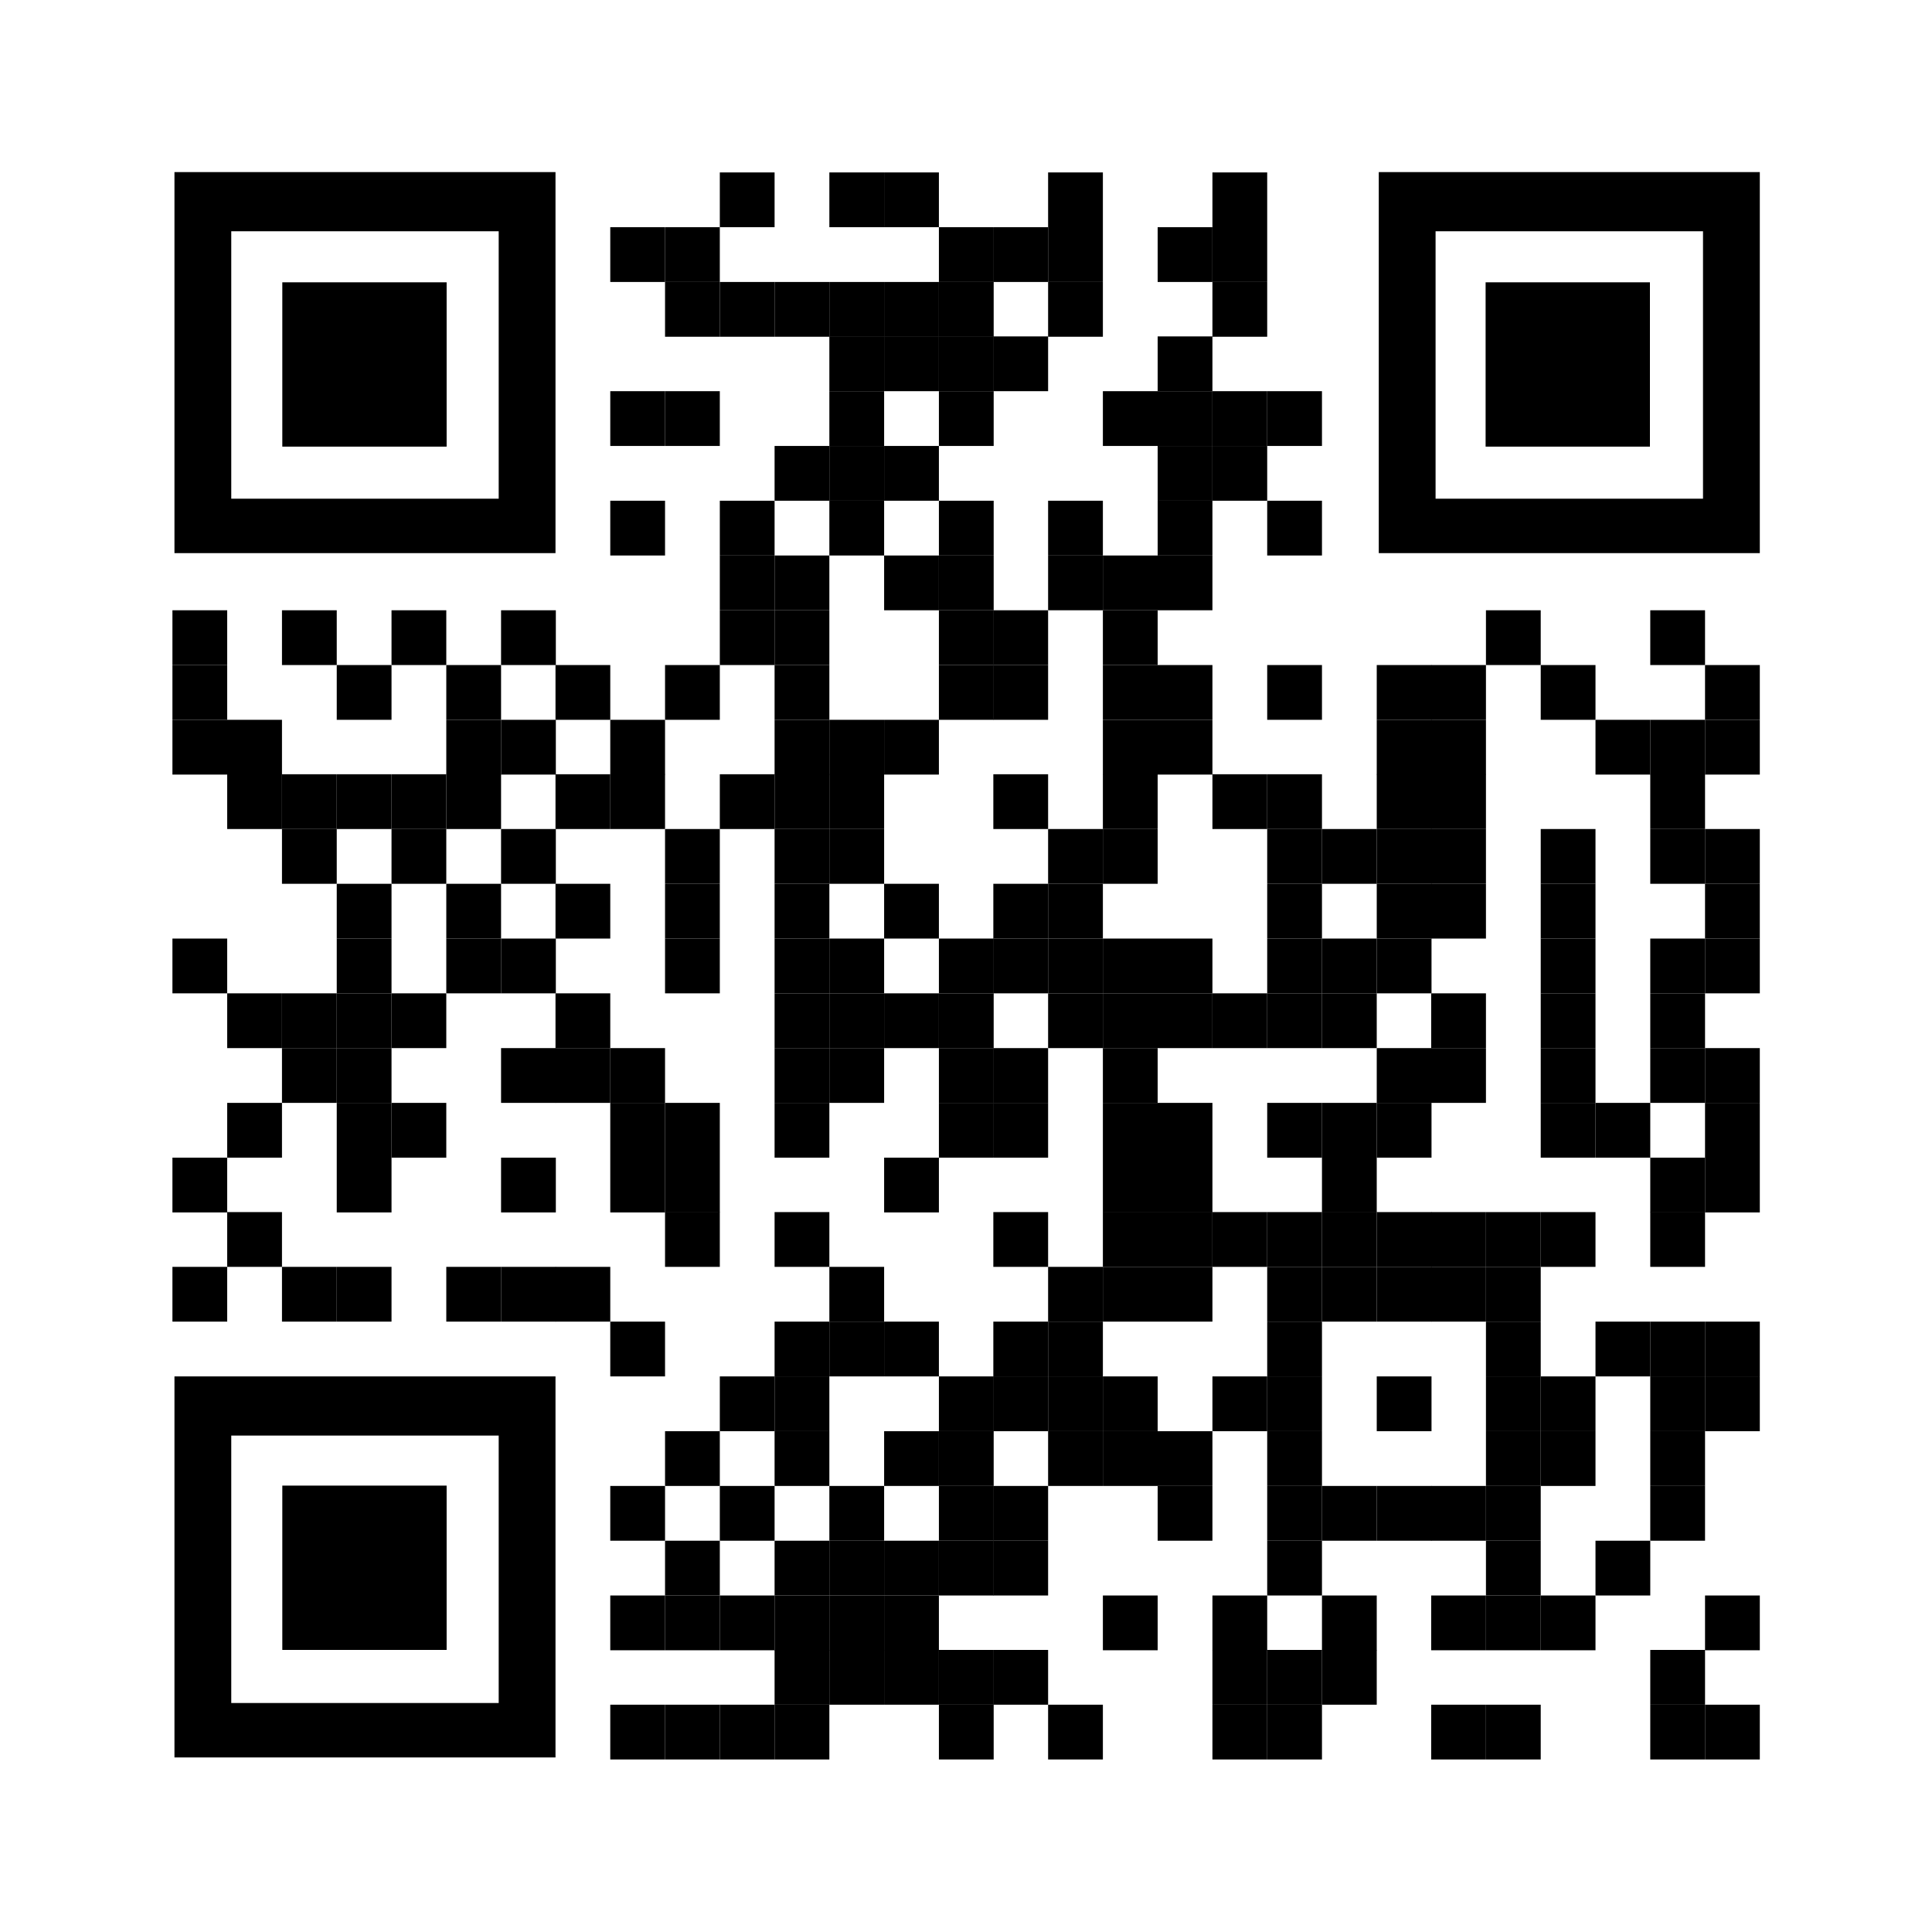 <?xml version="1.0" encoding="utf-8"?>
<!-- Generator: Adobe Illustrator 25.4.1, SVG Export Plug-In . SVG Version: 6.00 Build 0)  -->
<svg version="1.1" xmlns="http://www.w3.org/2000/svg" xmlns:xlink="http://www.w3.org/1999/xlink" x="0px" y="0px"
	 viewBox="0 0 200 200" style="enable-background:new 0 0 200 200;" xml:space="preserve">
<style type="text/css">
	.st0{fill:none;}
</style>
<g transform="translate(70,70)">
	<g transform="translate(350,0) scale(0.35,0.35)">
		<g transform="">
			<rect x="-987.1" y="-149" width="16.2" height="16.2"/>
		</g>
	</g>
	<g transform="translate(420,0) scale(0.35,0.35)">
		<g transform="">
			<rect x="-1154.7" y="-149" width="16.2" height="16.2"/>
		</g>
	</g>
	<g transform="translate(455,0) scale(0.35,0.35)">
		<g transform="">
			<rect x="-1238.5" y="-149" width="16.2" height="16.2"/>
		</g>
	</g>
	<g transform="translate(560,0) scale(0.35,0.35)">
		<g transform="">
			<rect x="-1490" y="-149" width="16.2" height="16.2"/>
		</g>
	</g>
	<g transform="translate(665,0) scale(0.35,0.35)">
		<g transform="">
			<rect x="-1741.4" y="-149" width="16.2" height="16.2"/>
		</g>
	</g>
	<g transform="translate(280,35) scale(0.35,0.35)">
		<g transform="">
			<rect x="-819.5" y="-232.8" width="16.2" height="16.2"/>
		</g>
	</g>
	<g transform="translate(315,35) scale(0.35,0.35)">
		<g transform="">
			<rect x="-903.3" y="-232.8" width="16.2" height="16.2"/>
		</g>
	</g>
	<g transform="translate(490,35) scale(0.35,0.35)">
		<g transform="">
			<rect x="-1322.3" y="-232.8" width="16.2" height="16.2"/>
		</g>
	</g>
	<g transform="translate(525,35) scale(0.35,0.35)">
		<g transform="">
			<rect x="-1406.2" y="-232.8" width="16.2" height="16.2"/>
		</g>
	</g>
	<g transform="translate(560,35) scale(0.35,0.35)">
		<g transform="">
			<rect x="-1490" y="-232.8" width="16.2" height="16.2"/>
		</g>
	</g>
	<g transform="translate(630,35) scale(0.35,0.35)">
		<g transform="">
			<rect x="-1657.6" y="-232.8" width="16.2" height="16.2"/>
		</g>
	</g>
	<g transform="translate(665,35) scale(0.35,0.35)">
		<g transform="">
			<rect x="-1741.4" y="-232.8" width="16.2" height="16.2"/>
		</g>
	</g>
	<g transform="translate(315,70) scale(0.35,0.35)">
		<g transform="">
			<rect x="-903.3" y="-316.6" width="16.2" height="16.2"/>
		</g>
	</g>
	<g transform="translate(350,70) scale(0.35,0.35)">
		<g transform="">
			<rect x="-987.1" y="-316.6" width="16.2" height="16.2"/>
		</g>
	</g>
	<g transform="translate(385,70) scale(0.35,0.35)">
		<g transform="">
			<rect x="-1070.9" y="-316.6" width="16.2" height="16.2"/>
		</g>
	</g>
	<g transform="translate(420,70) scale(0.35,0.35)">
		<g transform="">
			<rect x="-1154.7" y="-316.6" width="16.2" height="16.2"/>
		</g>
	</g>
	<g transform="translate(455,70) scale(0.35,0.35)">
		<g transform="">
			<rect x="-1238.5" y="-316.6" width="16.2" height="16.2"/>
		</g>
	</g>
	<g transform="translate(490,70) scale(0.35,0.35)">
		<g transform="">
			<rect x="-1322.3" y="-316.6" width="16.2" height="16.2"/>
		</g>
	</g>
	<g transform="translate(560,70) scale(0.35,0.35)">
		<g transform="">
			<rect x="-1490" y="-316.6" width="16.2" height="16.2"/>
		</g>
	</g>
	<g transform="translate(665,70) scale(0.35,0.35)">
		<g transform="">
			<rect x="-1741.4" y="-316.6" width="16.2" height="16.2"/>
		</g>
	</g>
	<g transform="translate(420,105) scale(0.35,0.35)">
		<g transform="">
			<rect x="-1154.7" y="-400.5" width="16.2" height="16.2"/>
		</g>
	</g>
	<g transform="translate(455,105) scale(0.35,0.35)">
		<g transform="">
			<rect x="-1238.5" y="-400.5" width="16.2" height="16.2"/>
		</g>
	</g>
	<g transform="translate(490,105) scale(0.35,0.35)">
		<g transform="">
			<rect x="-1322.3" y="-400.5" width="16.2" height="16.2"/>
		</g>
	</g>
	<g transform="translate(525,105) scale(0.35,0.35)">
		<g transform="">
			<rect x="-1406.2" y="-400.5" width="16.2" height="16.2"/>
		</g>
	</g>
	<g transform="translate(630,105) scale(0.35,0.35)">
		<g transform="">
			<rect x="-1657.6" y="-400.5" width="16.2" height="16.2"/>
		</g>
	</g>
	<g transform="translate(280,140) scale(0.35,0.35)">
		<g transform="">
			<rect x="-819.5" y="-484.3" width="16.2" height="16.2"/>
		</g>
	</g>
	<g transform="translate(315,140) scale(0.35,0.35)">
		<g transform="">
			<rect x="-903.3" y="-484.3" width="16.2" height="16.2"/>
		</g>
	</g>
	<g transform="translate(420,140) scale(0.35,0.35)">
		<g transform="">
			<rect x="-1154.7" y="-484.3" width="16.2" height="16.2"/>
		</g>
	</g>
	<g transform="translate(490,140) scale(0.35,0.35)">
		<g transform="">
			<rect x="-1322.3" y="-484.3" width="16.2" height="16.2"/>
		</g>
	</g>
	<g transform="translate(595,140) scale(0.35,0.35)">
		<g transform="">
			<rect x="-1573.8" y="-484.3" width="16.2" height="16.2"/>
		</g>
	</g>
	<g transform="translate(630,140) scale(0.35,0.35)">
		<g transform="">
			<rect x="-1657.6" y="-484.3" width="16.2" height="16.2"/>
		</g>
	</g>
	<g transform="translate(665,140) scale(0.35,0.35)">
		<g transform="">
			<rect x="-1741.4" y="-484.3" width="16.2" height="16.2"/>
		</g>
	</g>
	<g transform="translate(700,140) scale(0.35,0.35)">
		<g transform="">
			<rect x="-1825.2" y="-484.3" width="16.2" height="16.2"/>
		</g>
	</g>
	<g transform="translate(385,175) scale(0.35,0.35)">
		<g transform="">
			<rect x="-1070.9" y="-568.1" width="16.2" height="16.2"/>
		</g>
	</g>
	<g transform="translate(420,175) scale(0.35,0.35)">
		<g transform="">
			<rect x="-1154.7" y="-568.1" width="16.2" height="16.2"/>
		</g>
	</g>
	<g transform="translate(455,175) scale(0.35,0.35)">
		<g transform="">
			<rect x="-1238.5" y="-568.1" width="16.2" height="16.2"/>
		</g>
	</g>
	<g transform="translate(630,175) scale(0.35,0.35)">
		<g transform="">
			<rect x="-1657.6" y="-568.1" width="16.2" height="16.2"/>
		</g>
	</g>
	<g transform="translate(665,175) scale(0.35,0.35)">
		<g transform="">
			<rect x="-1741.4" y="-568.1" width="16.2" height="16.2"/>
		</g>
	</g>
	<g transform="translate(280,210) scale(0.35,0.35)">
		<g transform="">
			<rect x="-819.5" y="-651.9" width="16.2" height="16.2"/>
		</g>
	</g>
	<g transform="translate(350,210) scale(0.35,0.35)">
		<g transform="">
			<rect x="-987.1" y="-651.9" width="16.2" height="16.2"/>
		</g>
	</g>
	<g transform="translate(420,210) scale(0.35,0.35)">
		<g transform="">
			<rect x="-1154.7" y="-651.9" width="16.2" height="16.2"/>
		</g>
	</g>
	<g transform="translate(490,210) scale(0.35,0.35)">
		<g transform="">
			<rect x="-1322.3" y="-651.9" width="16.2" height="16.2"/>
		</g>
	</g>
	<g transform="translate(560,210) scale(0.35,0.35)">
		<g transform="">
			<rect x="-1490" y="-651.9" width="16.2" height="16.2"/>
		</g>
	</g>
	<g transform="translate(630,210) scale(0.35,0.35)">
		<g transform="">
			<rect x="-1657.6" y="-651.9" width="16.2" height="16.2"/>
		</g>
	</g>
	<g transform="translate(700,210) scale(0.35,0.35)">
		<g transform="">
			<rect x="-1825.2" y="-651.9" width="16.2" height="16.2"/>
		</g>
	</g>
	<g transform="translate(350,245) scale(0.35,0.35)">
		<g transform="">
			<rect x="-987.1" y="-735.7" width="16.2" height="16.2"/>
		</g>
	</g>
	<g transform="translate(385,245) scale(0.35,0.35)">
		<g transform="">
			<rect x="-1070.9" y="-735.7" width="16.2" height="16.2"/>
		</g>
	</g>
	<g transform="translate(455,245) scale(0.35,0.35)">
		<g transform="">
			<rect x="-1238.5" y="-735.7" width="16.2" height="16.2"/>
		</g>
	</g>
	<g transform="translate(490,245) scale(0.35,0.35)">
		<g transform="">
			<rect x="-1322.3" y="-735.7" width="16.2" height="16.2"/>
		</g>
	</g>
	<g transform="translate(560,245) scale(0.35,0.35)">
		<g transform="">
			<rect x="-1490" y="-735.7" width="16.2" height="16.2"/>
		</g>
	</g>
	<g transform="translate(595,245) scale(0.35,0.35)">
		<g transform="">
			<rect x="-1573.8" y="-735.7" width="16.2" height="16.2"/>
		</g>
	</g>
	<g transform="translate(630,245) scale(0.35,0.35)">
		<g transform="">
			<rect x="-1657.6" y="-735.7" width="16.2" height="16.2"/>
		</g>
	</g>
	<g transform="translate(0,280) scale(0.35,0.35)">
		<g transform="">
			<rect x="-149" y="-819.5" width="16.2" height="16.2"/>
		</g>
	</g>
	<g transform="translate(70,280) scale(0.35,0.35)">
		<g transform="">
			<rect x="-316.6" y="-819.5" width="16.2" height="16.2"/>
		</g>
	</g>
	<g transform="translate(140,280) scale(0.35,0.35)">
		<g transform="">
			<rect x="-484.2" y="-819.5" width="16.2" height="16.2"/>
		</g>
	</g>
	<g transform="translate(210,280) scale(0.35,0.35)">
		<g transform="">
			<rect x="-651.8" y="-819.5" width="16.2" height="16.2"/>
		</g>
	</g>
	<g transform="translate(350,280) scale(0.35,0.35)">
		<g transform="">
			<rect x="-987.1" y="-819.5" width="16.2" height="16.2"/>
		</g>
	</g>
	<g transform="translate(385,280) scale(0.35,0.35)">
		<g transform="">
			<rect x="-1070.9" y="-819.5" width="16.2" height="16.2"/>
		</g>
	</g>
	<g transform="translate(490,280) scale(0.35,0.35)">
		<g transform="">
			<rect x="-1322.3" y="-819.5" width="16.2" height="16.2"/>
		</g>
	</g>
	<g transform="translate(525,280) scale(0.35,0.35)">
		<g transform="">
			<rect x="-1406.2" y="-819.5" width="16.2" height="16.2"/>
		</g>
	</g>
	<g transform="translate(595,280) scale(0.35,0.35)">
		<g transform="">
			<rect x="-1573.8" y="-819.5" width="16.2" height="16.2"/>
		</g>
	</g>
	<g transform="translate(840,280) scale(0.35,0.35)">
		<g transform="">
			<rect x="-2160.5" y="-819.5" width="16.2" height="16.2"/>
		</g>
	</g>
	<g transform="translate(945,280) scale(0.35,0.35)">
		<g transform="">
			<rect x="-2411.9" y="-819.5" width="16.2" height="16.2"/>
		</g>
	</g>
	<g transform="translate(0,315) scale(0.35,0.35)">
		<g transform="">
			<rect x="-149" y="-903.3" width="16.2" height="16.2"/>
		</g>
	</g>
	<g transform="translate(105,315) scale(0.35,0.35)">
		<g transform="">
			<rect x="-400.4" y="-903.3" width="16.2" height="16.2"/>
		</g>
	</g>
	<g transform="translate(175,315) scale(0.35,0.35)">
		<g transform="">
			<rect x="-568" y="-903.3" width="16.2" height="16.2"/>
		</g>
	</g>
	<g transform="translate(245,315) scale(0.35,0.35)">
		<g transform="">
			<rect x="-735.7" y="-903.3" width="16.2" height="16.2"/>
		</g>
	</g>
	<g transform="translate(315,315) scale(0.35,0.35)">
		<g transform="">
			<rect x="-903.3" y="-903.3" width="16.2" height="16.2"/>
		</g>
	</g>
	<g transform="translate(385,315) scale(0.35,0.35)">
		<g transform="">
			<rect x="-1070.9" y="-903.3" width="16.2" height="16.2"/>
		</g>
	</g>
	<g transform="translate(490,315) scale(0.35,0.35)">
		<g transform="">
			<rect x="-1322.3" y="-903.3" width="16.2" height="16.2"/>
		</g>
	</g>
	<g transform="translate(525,315) scale(0.35,0.35)">
		<g transform="">
			<rect x="-1406.2" y="-903.3" width="16.2" height="16.2"/>
		</g>
	</g>
	<g transform="translate(595,315) scale(0.35,0.35)">
		<g transform="">
			<rect x="-1573.8" y="-903.3" width="16.2" height="16.2"/>
		</g>
	</g>
	<g transform="translate(630,315) scale(0.35,0.35)">
		<g transform="">
			<rect x="-1657.6" y="-903.3" width="16.2" height="16.2"/>
		</g>
	</g>
	<g transform="translate(700,315) scale(0.35,0.35)">
		<g transform="">
			<rect x="-1825.2" y="-903.3" width="16.2" height="16.2"/>
		</g>
	</g>
	<g transform="translate(770,315) scale(0.35,0.35)">
		<g transform="">
			<rect x="-1992.8" y="-903.3" width="16.2" height="16.2"/>
		</g>
	</g>
	<g transform="translate(805,315) scale(0.35,0.35)">
		<g transform="">
			<rect x="-2076.7" y="-903.3" width="16.2" height="16.2"/>
		</g>
	</g>
	<g transform="translate(875,315) scale(0.35,0.35)">
		<g transform="">
			<rect x="-2244.3" y="-903.3" width="16.2" height="16.2"/>
		</g>
	</g>
	<g transform="translate(980,315) scale(0.35,0.35)">
		<g transform="">
			<rect x="-2495.7" y="-903.3" width="16.2" height="16.2"/>
		</g>
	</g>
	<g transform="translate(0,350) scale(0.35,0.35)">
		<g transform="">
			<rect x="-149" y="-987.1" width="16.2" height="16.2"/>
		</g>
	</g>
	<g transform="translate(35,350) scale(0.35,0.35)">
		<g transform="">
			<rect x="-232.8" y="-987.1" width="16.2" height="16.2"/>
		</g>
	</g>
	<g transform="translate(175,350) scale(0.35,0.35)">
		<g transform="">
			<rect x="-568" y="-987.1" width="16.2" height="16.2"/>
		</g>
	</g>
	<g transform="translate(210,350) scale(0.35,0.35)">
		<g transform="">
			<rect x="-651.8" y="-987.1" width="16.2" height="16.2"/>
		</g>
	</g>
	<g transform="translate(280,350) scale(0.35,0.35)">
		<g transform="">
			<rect x="-819.5" y="-987.1" width="16.2" height="16.2"/>
		</g>
	</g>
	<g transform="translate(385,350) scale(0.35,0.35)">
		<g transform="">
			<rect x="-1070.9" y="-987.1" width="16.2" height="16.2"/>
		</g>
	</g>
	<g transform="translate(420,350) scale(0.35,0.35)">
		<g transform="">
			<rect x="-1154.7" y="-987.1" width="16.2" height="16.2"/>
		</g>
	</g>
	<g transform="translate(455,350) scale(0.35,0.35)">
		<g transform="">
			<rect x="-1238.5" y="-987.1" width="16.2" height="16.2"/>
		</g>
	</g>
	<g transform="translate(595,350) scale(0.35,0.35)">
		<g transform="">
			<rect x="-1573.8" y="-987.1" width="16.2" height="16.2"/>
		</g>
	</g>
	<g transform="translate(630,350) scale(0.35,0.35)">
		<g transform="">
			<rect x="-1657.6" y="-987.1" width="16.2" height="16.2"/>
		</g>
	</g>
	<g transform="translate(770,350) scale(0.35,0.35)">
		<g transform="">
			<rect x="-1992.8" y="-987.1" width="16.2" height="16.2"/>
		</g>
	</g>
	<g transform="translate(805,350) scale(0.35,0.35)">
		<g transform="">
			<rect x="-2076.7" y="-987.1" width="16.2" height="16.2"/>
		</g>
	</g>
	<g transform="translate(910,350) scale(0.35,0.35)">
		<g transform="">
			<rect x="-2328.1" y="-987.1" width="16.2" height="16.2"/>
		</g>
	</g>
	<g transform="translate(945,350) scale(0.35,0.35)">
		<g transform="">
			<rect x="-2411.9" y="-987.1" width="16.2" height="16.2"/>
		</g>
	</g>
	<g transform="translate(980,350) scale(0.35,0.35)">
		<g transform="">
			<rect x="-2495.7" y="-987.1" width="16.2" height="16.2"/>
		</g>
	</g>
	<g transform="translate(35,385) scale(0.35,0.35)">
		<g transform="">
			<rect x="-232.8" y="-1071" width="16.2" height="16.2"/>
		</g>
	</g>
	<g transform="translate(70,385) scale(0.35,0.35)">
		<g transform="">
			<rect x="-316.6" y="-1071" width="16.2" height="16.2"/>
		</g>
	</g>
	<g transform="translate(105,385) scale(0.35,0.35)">
		<g transform="">
			<rect x="-400.4" y="-1071" width="16.2" height="16.2"/>
		</g>
	</g>
	<g transform="translate(140,385) scale(0.35,0.35)">
		<g transform="">
			<rect x="-484.2" y="-1071" width="16.2" height="16.2"/>
		</g>
	</g>
	<g transform="translate(175,385) scale(0.35,0.35)">
		<g transform="">
			<rect x="-568" y="-1071" width="16.2" height="16.2"/>
		</g>
	</g>
	<g transform="translate(245,385) scale(0.35,0.35)">
		<g transform="">
			<rect x="-735.7" y="-1071" width="16.2" height="16.2"/>
		</g>
	</g>
	<g transform="translate(280,385) scale(0.35,0.35)">
		<g transform="">
			<rect x="-819.5" y="-1071" width="16.2" height="16.2"/>
		</g>
	</g>
	<g transform="translate(350,385) scale(0.35,0.35)">
		<g transform="">
			<rect x="-987.1" y="-1071" width="16.2" height="16.2"/>
		</g>
	</g>
	<g transform="translate(385,385) scale(0.35,0.35)">
		<g transform="">
			<rect x="-1070.9" y="-1071" width="16.2" height="16.2"/>
		</g>
	</g>
	<g transform="translate(420,385) scale(0.35,0.35)">
		<g transform="">
			<rect x="-1154.7" y="-1071" width="16.2" height="16.2"/>
		</g>
	</g>
	<g transform="translate(525,385) scale(0.35,0.35)">
		<g transform="">
			<rect x="-1406.2" y="-1071" width="16.2" height="16.2"/>
		</g>
	</g>
	<g transform="translate(595,385) scale(0.35,0.35)">
		<g transform="">
			<rect x="-1573.8" y="-1071" width="16.2" height="16.2"/>
		</g>
	</g>
	<g transform="translate(665,385) scale(0.35,0.35)">
		<g transform="">
			<rect x="-1741.4" y="-1071" width="16.2" height="16.2"/>
		</g>
	</g>
	<g transform="translate(700,385) scale(0.35,0.35)">
		<g transform="">
			<rect x="-1825.2" y="-1071" width="16.2" height="16.2"/>
		</g>
	</g>
	<g transform="translate(770,385) scale(0.35,0.35)">
		<g transform="">
			<rect x="-1992.8" y="-1071" width="16.2" height="16.2"/>
		</g>
	</g>
	<g transform="translate(805,385) scale(0.35,0.35)">
		<g transform="">
			<rect x="-2076.7" y="-1071" width="16.2" height="16.2"/>
		</g>
	</g>
	<g transform="translate(945,385) scale(0.35,0.35)">
		<g transform="">
			<rect x="-2411.9" y="-1071" width="16.2" height="16.2"/>
		</g>
	</g>
	<g transform="translate(70,420) scale(0.35,0.35)">
		<g transform="">
			<rect x="-316.6" y="-1154.8" width="16.2" height="16.2"/>
		</g>
	</g>
	<g transform="translate(140,420) scale(0.35,0.35)">
		<g transform="">
			<rect x="-484.2" y="-1154.8" width="16.2" height="16.2"/>
		</g>
	</g>
	<g transform="translate(210,420) scale(0.35,0.35)">
		<g transform="">
			<rect x="-651.8" y="-1154.8" width="16.2" height="16.2"/>
		</g>
	</g>
	<g transform="translate(315,420) scale(0.35,0.35)">
		<g transform="">
			<rect x="-903.3" y="-1154.8" width="16.2" height="16.2"/>
		</g>
	</g>
	<g transform="translate(385,420) scale(0.35,0.35)">
		<g transform="">
			<rect x="-1070.9" y="-1154.8" width="16.2" height="16.2"/>
		</g>
	</g>
	<g transform="translate(420,420) scale(0.35,0.35)">
		<g transform="">
			<rect x="-1154.7" y="-1154.8" width="16.2" height="16.2"/>
		</g>
	</g>
	<g transform="translate(560,420) scale(0.35,0.35)">
		<g transform="">
			<rect x="-1490" y="-1154.8" width="16.2" height="16.2"/>
		</g>
	</g>
	<g transform="translate(595,420) scale(0.35,0.35)">
		<g transform="">
			<rect x="-1573.8" y="-1154.8" width="16.2" height="16.2"/>
		</g>
	</g>
	<g transform="translate(700,420) scale(0.35,0.35)">
		<g transform="">
			<rect x="-1825.2" y="-1154.8" width="16.2" height="16.2"/>
		</g>
	</g>
	<g transform="translate(735,420) scale(0.35,0.35)">
		<g transform="">
			<rect x="-1909" y="-1154.8" width="16.2" height="16.2"/>
		</g>
	</g>
	<g transform="translate(770,420) scale(0.35,0.35)">
		<g transform="">
			<rect x="-1992.8" y="-1154.8" width="16.2" height="16.2"/>
		</g>
	</g>
	<g transform="translate(805,420) scale(0.35,0.35)">
		<g transform="">
			<rect x="-2076.7" y="-1154.8" width="16.2" height="16.2"/>
		</g>
	</g>
	<g transform="translate(875,420) scale(0.35,0.35)">
		<g transform="">
			<rect x="-2244.3" y="-1154.8" width="16.2" height="16.2"/>
		</g>
	</g>
	<g transform="translate(945,420) scale(0.35,0.35)">
		<g transform="">
			<rect x="-2411.9" y="-1154.8" width="16.2" height="16.2"/>
		</g>
	</g>
	<g transform="translate(980,420) scale(0.35,0.35)">
		<g transform="">
			<rect x="-2495.7" y="-1154.8" width="16.2" height="16.2"/>
		</g>
	</g>
	<g transform="translate(105,455) scale(0.35,0.35)">
		<g transform="">
			<rect x="-400.4" y="-1238.6" width="16.2" height="16.2"/>
		</g>
	</g>
	<g transform="translate(175,455) scale(0.35,0.35)">
		<g transform="">
			<rect x="-568" y="-1238.6" width="16.2" height="16.2"/>
		</g>
	</g>
	<g transform="translate(245,455) scale(0.35,0.35)">
		<g transform="">
			<rect x="-735.7" y="-1238.6" width="16.2" height="16.2"/>
		</g>
	</g>
	<g transform="translate(315,455) scale(0.35,0.35)">
		<g transform="">
			<rect x="-903.3" y="-1238.6" width="16.2" height="16.2"/>
		</g>
	</g>
	<g transform="translate(385,455) scale(0.35,0.35)">
		<g transform="">
			<rect x="-1070.9" y="-1238.6" width="16.2" height="16.2"/>
		</g>
	</g>
	<g transform="translate(455,455) scale(0.35,0.35)">
		<g transform="">
			<rect x="-1238.5" y="-1238.6" width="16.2" height="16.2"/>
		</g>
	</g>
	<g transform="translate(525,455) scale(0.35,0.35)">
		<g transform="">
			<rect x="-1406.2" y="-1238.6" width="16.2" height="16.2"/>
		</g>
	</g>
	<g transform="translate(560,455) scale(0.35,0.35)">
		<g transform="">
			<rect x="-1490" y="-1238.6" width="16.2" height="16.2"/>
		</g>
	</g>
	<g transform="translate(700,455) scale(0.35,0.35)">
		<g transform="">
			<rect x="-1825.2" y="-1238.6" width="16.2" height="16.2"/>
		</g>
	</g>
	<g transform="translate(770,455) scale(0.35,0.35)">
		<g transform="">
			<rect x="-1992.8" y="-1238.6" width="16.2" height="16.2"/>
		</g>
	</g>
	<g transform="translate(805,455) scale(0.35,0.35)">
		<g transform="">
			<rect x="-2076.7" y="-1238.6" width="16.2" height="16.2"/>
		</g>
	</g>
	<g transform="translate(875,455) scale(0.35,0.35)">
		<g transform="">
			<rect x="-2244.3" y="-1238.6" width="16.2" height="16.2"/>
		</g>
	</g>
	<g transform="translate(980,455) scale(0.35,0.35)">
		<g transform="">
			<rect x="-2495.7" y="-1238.6" width="16.2" height="16.2"/>
		</g>
	</g>
	<g transform="translate(0,490) scale(0.35,0.35)">
		<g transform="">
			<rect x="-149" y="-1322.4" width="16.2" height="16.2"/>
		</g>
	</g>
	<g transform="translate(105,490) scale(0.35,0.35)">
		<g transform="">
			<rect x="-400.4" y="-1322.4" width="16.2" height="16.2"/>
		</g>
	</g>
	<g transform="translate(175,490) scale(0.35,0.35)">
		<g transform="">
			<rect x="-568" y="-1322.4" width="16.2" height="16.2"/>
		</g>
	</g>
	<g transform="translate(210,490) scale(0.35,0.35)">
		<g transform="">
			<rect x="-651.8" y="-1322.4" width="16.2" height="16.2"/>
		</g>
	</g>
	<g transform="translate(315,490) scale(0.35,0.35)">
		<g transform="">
			<rect x="-903.3" y="-1322.4" width="16.2" height="16.2"/>
		</g>
	</g>
	<g transform="translate(385,490) scale(0.35,0.35)">
		<g transform="">
			<rect x="-1070.9" y="-1322.4" width="16.2" height="16.2"/>
		</g>
	</g>
	<g transform="translate(420,490) scale(0.35,0.35)">
		<g transform="">
			<rect x="-1154.7" y="-1322.4" width="16.2" height="16.2"/>
		</g>
	</g>
	<g transform="translate(490,490) scale(0.35,0.35)">
		<g transform="">
			<rect x="-1322.3" y="-1322.4" width="16.2" height="16.2"/>
		</g>
	</g>
	<g transform="translate(525,490) scale(0.35,0.35)">
		<g transform="">
			<rect x="-1406.2" y="-1322.4" width="16.2" height="16.2"/>
		</g>
	</g>
	<g transform="translate(560,490) scale(0.35,0.35)">
		<g transform="">
			<rect x="-1490" y="-1322.4" width="16.2" height="16.2"/>
		</g>
	</g>
	<g transform="translate(595,490) scale(0.35,0.35)">
		<g transform="">
			<rect x="-1573.8" y="-1322.4" width="16.2" height="16.2"/>
		</g>
	</g>
	<g transform="translate(630,490) scale(0.35,0.35)">
		<g transform="">
			<rect x="-1657.6" y="-1322.4" width="16.2" height="16.2"/>
		</g>
	</g>
	<g transform="translate(700,490) scale(0.35,0.35)">
		<g transform="">
			<rect x="-1825.2" y="-1322.4" width="16.2" height="16.2"/>
		</g>
	</g>
	<g transform="translate(735,490) scale(0.35,0.35)">
		<g transform="">
			<rect x="-1909" y="-1322.4" width="16.2" height="16.2"/>
		</g>
	</g>
	<g transform="translate(770,490) scale(0.35,0.35)">
		<g transform="">
			<rect x="-1992.8" y="-1322.4" width="16.2" height="16.2"/>
		</g>
	</g>
	<g transform="translate(875,490) scale(0.35,0.35)">
		<g transform="">
			<rect x="-2244.3" y="-1322.4" width="16.2" height="16.2"/>
		</g>
	</g>
	<g transform="translate(945,490) scale(0.35,0.35)">
		<g transform="">
			<rect x="-2411.9" y="-1322.4" width="16.2" height="16.2"/>
		</g>
	</g>
	<g transform="translate(980,490) scale(0.35,0.35)">
		<g transform="">
			<rect x="-2495.7" y="-1322.4" width="16.2" height="16.2"/>
		</g>
	</g>
	<g transform="translate(35,525) scale(0.35,0.35)">
		<g transform="">
			<rect x="-232.8" y="-1406.2" width="16.2" height="16.2"/>
		</g>
	</g>
	<g transform="translate(70,525) scale(0.35,0.35)">
		<g transform="">
			<rect x="-316.6" y="-1406.2" width="16.2" height="16.2"/>
		</g>
	</g>
	<g transform="translate(105,525) scale(0.35,0.35)">
		<g transform="">
			<rect x="-400.4" y="-1406.2" width="16.2" height="16.2"/>
		</g>
	</g>
	<g transform="translate(140,525) scale(0.35,0.35)">
		<g transform="">
			<rect x="-484.2" y="-1406.2" width="16.2" height="16.2"/>
		</g>
	</g>
	<g transform="translate(245,525) scale(0.35,0.35)">
		<g transform="">
			<rect x="-735.7" y="-1406.2" width="16.2" height="16.2"/>
		</g>
	</g>
	<g transform="translate(385,525) scale(0.35,0.35)">
		<g transform="">
			<rect x="-1070.9" y="-1406.2" width="16.2" height="16.2"/>
		</g>
	</g>
	<g transform="translate(420,525) scale(0.35,0.35)">
		<g transform="">
			<rect x="-1154.7" y="-1406.2" width="16.2" height="16.2"/>
		</g>
	</g>
	<g transform="translate(455,525) scale(0.35,0.35)">
		<g transform="">
			<rect x="-1238.5" y="-1406.2" width="16.2" height="16.2"/>
		</g>
	</g>
	<g transform="translate(490,525) scale(0.35,0.35)">
		<g transform="">
			<rect x="-1322.3" y="-1406.2" width="16.2" height="16.2"/>
		</g>
	</g>
	<g transform="translate(560,525) scale(0.35,0.35)">
		<g transform="">
			<rect x="-1490" y="-1406.2" width="16.2" height="16.2"/>
		</g>
	</g>
	<g transform="translate(595,525) scale(0.35,0.35)">
		<g transform="">
			<rect x="-1573.8" y="-1406.2" width="16.2" height="16.2"/>
		</g>
	</g>
	<g transform="translate(630,525) scale(0.35,0.35)">
		<g transform="">
			<rect x="-1657.6" y="-1406.2" width="16.2" height="16.2"/>
		</g>
	</g>
	<g transform="translate(665,525) scale(0.35,0.35)">
		<g transform="">
			<rect x="-1741.4" y="-1406.2" width="16.2" height="16.2"/>
		</g>
	</g>
	<g transform="translate(700,525) scale(0.35,0.35)">
		<g transform="">
			<rect x="-1825.2" y="-1406.2" width="16.2" height="16.2"/>
		</g>
	</g>
	<g transform="translate(735,525) scale(0.35,0.35)">
		<g transform="">
			<rect x="-1909" y="-1406.2" width="16.2" height="16.2"/>
		</g>
	</g>
	<g transform="translate(805,525) scale(0.35,0.35)">
		<g transform="">
			<rect x="-2076.7" y="-1406.2" width="16.2" height="16.2"/>
		</g>
	</g>
	<g transform="translate(875,525) scale(0.35,0.35)">
		<g transform="">
			<rect x="-2244.3" y="-1406.2" width="16.2" height="16.2"/>
		</g>
	</g>
	<g transform="translate(945,525) scale(0.35,0.35)">
		<g transform="">
			<rect x="-2411.9" y="-1406.2" width="16.2" height="16.2"/>
		</g>
	</g>
	<g transform="translate(70,560) scale(0.35,0.35)">
		<g transform="">
			<rect x="-316.6" y="-1490" width="16.2" height="16.2"/>
		</g>
	</g>
	<g transform="translate(105,560) scale(0.35,0.35)">
		<g transform="">
			<rect x="-400.4" y="-1490" width="16.2" height="16.2"/>
		</g>
	</g>
	<g transform="translate(210,560) scale(0.35,0.35)">
		<g transform="">
			<rect x="-651.8" y="-1490" width="16.2" height="16.2"/>
		</g>
	</g>
	<g transform="translate(245,560) scale(0.35,0.35)">
		<g transform="">
			<rect x="-735.7" y="-1490" width="16.2" height="16.2"/>
		</g>
	</g>
	<g transform="translate(280,560) scale(0.35,0.35)">
		<g transform="">
			<rect x="-819.5" y="-1490" width="16.2" height="16.2"/>
		</g>
	</g>
	<g transform="translate(385,560) scale(0.35,0.35)">
		<g transform="">
			<rect x="-1070.9" y="-1490" width="16.2" height="16.2"/>
		</g>
	</g>
	<g transform="translate(420,560) scale(0.35,0.35)">
		<g transform="">
			<rect x="-1154.7" y="-1490" width="16.2" height="16.2"/>
		</g>
	</g>
	<g transform="translate(490,560) scale(0.35,0.35)">
		<g transform="">
			<rect x="-1322.3" y="-1490" width="16.2" height="16.2"/>
		</g>
	</g>
	<g transform="translate(525,560) scale(0.35,0.35)">
		<g transform="">
			<rect x="-1406.2" y="-1490" width="16.2" height="16.2"/>
		</g>
	</g>
	<g transform="translate(595,560) scale(0.35,0.35)">
		<g transform="">
			<rect x="-1573.8" y="-1490" width="16.2" height="16.2"/>
		</g>
	</g>
	<g transform="translate(770,560) scale(0.35,0.35)">
		<g transform="">
			<rect x="-1992.8" y="-1490" width="16.2" height="16.2"/>
		</g>
	</g>
	<g transform="translate(805,560) scale(0.35,0.35)">
		<g transform="">
			<rect x="-2076.7" y="-1490" width="16.2" height="16.2"/>
		</g>
	</g>
	<g transform="translate(875,560) scale(0.35,0.35)">
		<g transform="">
			<rect x="-2244.3" y="-1490" width="16.2" height="16.2"/>
		</g>
	</g>
	<g transform="translate(945,560) scale(0.35,0.35)">
		<g transform="">
			<rect x="-2411.9" y="-1490" width="16.2" height="16.2"/>
		</g>
	</g>
	<g transform="translate(980,560) scale(0.35,0.35)">
		<g transform="">
			<rect x="-2495.7" y="-1490" width="16.2" height="16.2"/>
		</g>
	</g>
	<g transform="translate(35,595) scale(0.35,0.35)">
		<g transform="">
			<rect x="-232.8" y="-1573.8" width="16.2" height="16.2"/>
		</g>
	</g>
	<g transform="translate(105,595) scale(0.35,0.35)">
		<g transform="">
			<rect x="-400.4" y="-1573.8" width="16.2" height="16.2"/>
		</g>
	</g>
	<g transform="translate(140,595) scale(0.35,0.35)">
		<g transform="">
			<rect x="-484.2" y="-1573.8" width="16.2" height="16.2"/>
		</g>
	</g>
	<g transform="translate(280,595) scale(0.35,0.35)">
		<g transform="">
			<rect x="-819.5" y="-1573.8" width="16.2" height="16.2"/>
		</g>
	</g>
	<g transform="translate(315,595) scale(0.35,0.35)">
		<g transform="">
			<rect x="-903.3" y="-1573.8" width="16.2" height="16.2"/>
		</g>
	</g>
	<g transform="translate(385,595) scale(0.35,0.35)">
		<g transform="">
			<rect x="-1070.9" y="-1573.8" width="16.2" height="16.2"/>
		</g>
	</g>
	<g transform="translate(490,595) scale(0.35,0.35)">
		<g transform="">
			<rect x="-1322.3" y="-1573.8" width="16.2" height="16.2"/>
		</g>
	</g>
	<g transform="translate(525,595) scale(0.35,0.35)">
		<g transform="">
			<rect x="-1406.2" y="-1573.8" width="16.2" height="16.2"/>
		</g>
	</g>
	<g transform="translate(595,595) scale(0.35,0.35)">
		<g transform="">
			<rect x="-1573.8" y="-1573.8" width="16.2" height="16.2"/>
		</g>
	</g>
	<g transform="translate(630,595) scale(0.35,0.35)">
		<g transform="">
			<rect x="-1657.6" y="-1573.8" width="16.2" height="16.2"/>
		</g>
	</g>
	<g transform="translate(700,595) scale(0.35,0.35)">
		<g transform="">
			<rect x="-1825.2" y="-1573.8" width="16.2" height="16.2"/>
		</g>
	</g>
	<g transform="translate(735,595) scale(0.35,0.35)">
		<g transform="">
			<rect x="-1909" y="-1573.8" width="16.2" height="16.2"/>
		</g>
	</g>
	<g transform="translate(770,595) scale(0.35,0.35)">
		<g transform="">
			<rect x="-1992.8" y="-1573.8" width="16.2" height="16.2"/>
		</g>
	</g>
	<g transform="translate(875,595) scale(0.35,0.35)">
		<g transform="">
			<rect x="-2244.3" y="-1573.8" width="16.2" height="16.2"/>
		</g>
	</g>
	<g transform="translate(910,595) scale(0.35,0.35)">
		<g transform="">
			<rect x="-2328.1" y="-1573.8" width="16.2" height="16.2"/>
		</g>
	</g>
	<g transform="translate(980,595) scale(0.35,0.35)">
		<g transform="">
			<rect x="-2495.7" y="-1573.8" width="16.2" height="16.2"/>
		</g>
	</g>
	<g transform="translate(0,630) scale(0.35,0.35)">
		<g transform="">
			<rect x="-149" y="-1657.6" width="16.2" height="16.2"/>
		</g>
	</g>
	<g transform="translate(105,630) scale(0.35,0.35)">
		<g transform="">
			<rect x="-400.4" y="-1657.6" width="16.2" height="16.2"/>
		</g>
	</g>
	<g transform="translate(210,630) scale(0.35,0.35)">
		<g transform="">
			<rect x="-651.8" y="-1657.6" width="16.2" height="16.2"/>
		</g>
	</g>
	<g transform="translate(280,630) scale(0.35,0.35)">
		<g transform="">
			<rect x="-819.5" y="-1657.6" width="16.2" height="16.2"/>
		</g>
	</g>
	<g transform="translate(315,630) scale(0.35,0.35)">
		<g transform="">
			<rect x="-903.3" y="-1657.6" width="16.2" height="16.2"/>
		</g>
	</g>
	<g transform="translate(455,630) scale(0.35,0.35)">
		<g transform="">
			<rect x="-1238.5" y="-1657.6" width="16.2" height="16.2"/>
		</g>
	</g>
	<g transform="translate(595,630) scale(0.35,0.35)">
		<g transform="">
			<rect x="-1573.8" y="-1657.6" width="16.2" height="16.2"/>
		</g>
	</g>
	<g transform="translate(630,630) scale(0.35,0.35)">
		<g transform="">
			<rect x="-1657.6" y="-1657.6" width="16.2" height="16.2"/>
		</g>
	</g>
	<g transform="translate(735,630) scale(0.35,0.35)">
		<g transform="">
			<rect x="-1909" y="-1657.6" width="16.2" height="16.2"/>
		</g>
	</g>
	<g transform="translate(945,630) scale(0.35,0.35)">
		<g transform="">
			<rect x="-2411.9" y="-1657.6" width="16.2" height="16.2"/>
		</g>
	</g>
	<g transform="translate(980,630) scale(0.35,0.35)">
		<g transform="">
			<rect x="-2495.7" y="-1657.6" width="16.2" height="16.2"/>
		</g>
	</g>
	<g transform="translate(35,665) scale(0.35,0.35)">
		<g transform="">
			<rect x="-232.8" y="-1741.5" width="16.2" height="16.2"/>
		</g>
	</g>
	<g transform="translate(315,665) scale(0.35,0.35)">
		<g transform="">
			<rect x="-903.3" y="-1741.5" width="16.2" height="16.2"/>
		</g>
	</g>
	<g transform="translate(385,665) scale(0.35,0.35)">
		<g transform="">
			<rect x="-1070.9" y="-1741.5" width="16.2" height="16.2"/>
		</g>
	</g>
	<g transform="translate(525,665) scale(0.35,0.35)">
		<g transform="">
			<rect x="-1406.2" y="-1741.5" width="16.2" height="16.2"/>
		</g>
	</g>
	<g transform="translate(595,665) scale(0.35,0.35)">
		<g transform="">
			<rect x="-1573.8" y="-1741.5" width="16.2" height="16.2"/>
		</g>
	</g>
	<g transform="translate(630,665) scale(0.35,0.35)">
		<g transform="">
			<rect x="-1657.6" y="-1741.5" width="16.2" height="16.2"/>
		</g>
	</g>
	<g transform="translate(665,665) scale(0.35,0.35)">
		<g transform="">
			<rect x="-1741.4" y="-1741.5" width="16.2" height="16.2"/>
		</g>
	</g>
	<g transform="translate(700,665) scale(0.35,0.35)">
		<g transform="">
			<rect x="-1825.2" y="-1741.5" width="16.2" height="16.2"/>
		</g>
	</g>
	<g transform="translate(735,665) scale(0.35,0.35)">
		<g transform="">
			<rect x="-1909" y="-1741.5" width="16.2" height="16.2"/>
		</g>
	</g>
	<g transform="translate(770,665) scale(0.35,0.35)">
		<g transform="">
			<rect x="-1992.8" y="-1741.5" width="16.2" height="16.2"/>
		</g>
	</g>
	<g transform="translate(805,665) scale(0.35,0.35)">
		<g transform="">
			<rect x="-2076.7" y="-1741.5" width="16.2" height="16.2"/>
		</g>
	</g>
	<g transform="translate(840,665) scale(0.35,0.35)">
		<g transform="">
			<rect x="-2160.5" y="-1741.5" width="16.2" height="16.2"/>
		</g>
	</g>
	<g transform="translate(875,665) scale(0.35,0.35)">
		<g transform="">
			<rect x="-2244.3" y="-1741.5" width="16.2" height="16.2"/>
		</g>
	</g>
	<g transform="translate(945,665) scale(0.35,0.35)">
		<g transform="">
			<rect x="-2411.9" y="-1741.5" width="16.2" height="16.2"/>
		</g>
	</g>
	<g transform="translate(0,700) scale(0.35,0.35)">
		<g transform="">
			<rect x="-149" y="-1825.3" width="16.2" height="16.2"/>
		</g>
	</g>
	<g transform="translate(70,700) scale(0.35,0.35)">
		<g transform="">
			<rect x="-316.6" y="-1825.3" width="16.2" height="16.2"/>
		</g>
	</g>
	<g transform="translate(105,700) scale(0.35,0.35)">
		<g transform="">
			<rect x="-400.4" y="-1825.3" width="16.2" height="16.2"/>
		</g>
	</g>
	<g transform="translate(175,700) scale(0.35,0.35)">
		<g transform="">
			<rect x="-568" y="-1825.3" width="16.2" height="16.2"/>
		</g>
	</g>
	<g transform="translate(210,700) scale(0.35,0.35)">
		<g transform="">
			<rect x="-651.8" y="-1825.3" width="16.2" height="16.2"/>
		</g>
	</g>
	<g transform="translate(245,700) scale(0.35,0.35)">
		<g transform="">
			<rect x="-735.7" y="-1825.3" width="16.2" height="16.2"/>
		</g>
	</g>
	<g transform="translate(420,700) scale(0.35,0.35)">
		<g transform="">
			<rect x="-1154.7" y="-1825.3" width="16.2" height="16.2"/>
		</g>
	</g>
	<g transform="translate(560,700) scale(0.35,0.35)">
		<g transform="">
			<rect x="-1490" y="-1825.3" width="16.2" height="16.2"/>
		</g>
	</g>
	<g transform="translate(595,700) scale(0.35,0.35)">
		<g transform="">
			<rect x="-1573.8" y="-1825.3" width="16.2" height="16.2"/>
		</g>
	</g>
	<g transform="translate(630,700) scale(0.35,0.35)">
		<g transform="">
			<rect x="-1657.6" y="-1825.3" width="16.2" height="16.2"/>
		</g>
	</g>
	<g transform="translate(700,700) scale(0.35,0.35)">
		<g transform="">
			<rect x="-1825.2" y="-1825.3" width="16.2" height="16.2"/>
		</g>
	</g>
	<g transform="translate(735,700) scale(0.35,0.35)">
		<g transform="">
			<rect x="-1909" y="-1825.3" width="16.2" height="16.2"/>
		</g>
	</g>
	<g transform="translate(770,700) scale(0.35,0.35)">
		<g transform="">
			<rect x="-1992.8" y="-1825.3" width="16.2" height="16.2"/>
		</g>
	</g>
	<g transform="translate(805,700) scale(0.35,0.35)">
		<g transform="">
			<rect x="-2076.7" y="-1825.3" width="16.2" height="16.2"/>
		</g>
	</g>
	<g transform="translate(840,700) scale(0.35,0.35)">
		<g transform="">
			<rect x="-2160.5" y="-1825.3" width="16.2" height="16.2"/>
		</g>
	</g>
	<g transform="translate(280,735) scale(0.35,0.35)">
		<g transform="">
			<rect x="-819.5" y="-1909.1" width="16.2" height="16.2"/>
		</g>
	</g>
	<g transform="translate(385,735) scale(0.35,0.35)">
		<g transform="">
			<rect x="-1070.9" y="-1909.1" width="16.2" height="16.2"/>
		</g>
	</g>
	<g transform="translate(420,735) scale(0.35,0.35)">
		<g transform="">
			<rect x="-1154.7" y="-1909.1" width="16.2" height="16.2"/>
		</g>
	</g>
	<g transform="translate(455,735) scale(0.35,0.35)">
		<g transform="">
			<rect x="-1238.5" y="-1909.1" width="16.2" height="16.2"/>
		</g>
	</g>
	<g transform="translate(525,735) scale(0.35,0.35)">
		<g transform="">
			<rect x="-1406.2" y="-1909.1" width="16.2" height="16.2"/>
		</g>
	</g>
	<g transform="translate(560,735) scale(0.35,0.35)">
		<g transform="">
			<rect x="-1490" y="-1909.1" width="16.2" height="16.2"/>
		</g>
	</g>
	<g transform="translate(700,735) scale(0.35,0.35)">
		<g transform="">
			<rect x="-1825.2" y="-1909.1" width="16.2" height="16.2"/>
		</g>
	</g>
	<g transform="translate(840,735) scale(0.35,0.35)">
		<g transform="">
			<rect x="-2160.5" y="-1909.1" width="16.2" height="16.2"/>
		</g>
	</g>
	<g transform="translate(910,735) scale(0.35,0.35)">
		<g transform="">
			<rect x="-2328.1" y="-1909.1" width="16.2" height="16.2"/>
		</g>
	</g>
	<g transform="translate(945,735) scale(0.35,0.35)">
		<g transform="">
			<rect x="-2411.9" y="-1909.1" width="16.2" height="16.2"/>
		</g>
	</g>
	<g transform="translate(980,735) scale(0.35,0.35)">
		<g transform="">
			<rect x="-2495.7" y="-1909.1" width="16.2" height="16.2"/>
		</g>
	</g>
	<g transform="translate(350,770) scale(0.35,0.35)">
		<g transform="">
			<rect x="-987.1" y="-1992.9" width="16.2" height="16.2"/>
		</g>
	</g>
	<g transform="translate(385,770) scale(0.35,0.35)">
		<g transform="">
			<rect x="-1070.9" y="-1992.9" width="16.2" height="16.2"/>
		</g>
	</g>
	<g transform="translate(490,770) scale(0.35,0.35)">
		<g transform="">
			<rect x="-1322.3" y="-1992.9" width="16.2" height="16.2"/>
		</g>
	</g>
	<g transform="translate(525,770) scale(0.35,0.35)">
		<g transform="">
			<rect x="-1406.2" y="-1992.9" width="16.2" height="16.2"/>
		</g>
	</g>
	<g transform="translate(560,770) scale(0.35,0.35)">
		<g transform="">
			<rect x="-1490" y="-1992.9" width="16.2" height="16.2"/>
		</g>
	</g>
	<g transform="translate(595,770) scale(0.35,0.35)">
		<g transform="">
			<rect x="-1573.8" y="-1992.9" width="16.2" height="16.2"/>
		</g>
	</g>
	<g transform="translate(665,770) scale(0.35,0.35)">
		<g transform="">
			<rect x="-1741.4" y="-1992.9" width="16.2" height="16.2"/>
		</g>
	</g>
	<g transform="translate(700,770) scale(0.35,0.35)">
		<g transform="">
			<rect x="-1825.2" y="-1992.9" width="16.2" height="16.2"/>
		</g>
	</g>
	<g transform="translate(770,770) scale(0.35,0.35)">
		<g transform="">
			<rect x="-1992.8" y="-1992.9" width="16.2" height="16.2"/>
		</g>
	</g>
	<g transform="translate(840,770) scale(0.35,0.35)">
		<g transform="">
			<rect x="-2160.5" y="-1992.9" width="16.2" height="16.2"/>
		</g>
	</g>
	<g transform="translate(875,770) scale(0.35,0.35)">
		<g transform="">
			<rect x="-2244.3" y="-1992.9" width="16.2" height="16.2"/>
		</g>
	</g>
	<g transform="translate(945,770) scale(0.35,0.35)">
		<g transform="">
			<rect x="-2411.9" y="-1992.9" width="16.2" height="16.2"/>
		</g>
	</g>
	<g transform="translate(980,770) scale(0.35,0.35)">
		<g transform="">
			<rect x="-2495.7" y="-1992.9" width="16.2" height="16.2"/>
		</g>
	</g>
	<g transform="translate(315,805) scale(0.35,0.35)">
		<g transform="">
			<rect x="-903.3" y="-2076.7" width="16.2" height="16.2"/>
		</g>
	</g>
	<g transform="translate(385,805) scale(0.35,0.35)">
		<g transform="">
			<rect x="-1070.9" y="-2076.7" width="16.2" height="16.2"/>
		</g>
	</g>
	<g transform="translate(455,805) scale(0.35,0.35)">
		<g transform="">
			<rect x="-1238.5" y="-2076.7" width="16.2" height="16.2"/>
		</g>
	</g>
	<g transform="translate(490,805) scale(0.35,0.35)">
		<g transform="">
			<rect x="-1322.3" y="-2076.7" width="16.2" height="16.2"/>
		</g>
	</g>
	<g transform="translate(560,805) scale(0.35,0.35)">
		<g transform="">
			<rect x="-1490" y="-2076.7" width="16.2" height="16.2"/>
		</g>
	</g>
	<g transform="translate(595,805) scale(0.35,0.35)">
		<g transform="">
			<rect x="-1573.8" y="-2076.7" width="16.2" height="16.2"/>
		</g>
	</g>
	<g transform="translate(630,805) scale(0.35,0.35)">
		<g transform="">
			<rect x="-1657.6" y="-2076.7" width="16.2" height="16.2"/>
		</g>
	</g>
	<g transform="translate(700,805) scale(0.35,0.35)">
		<g transform="">
			<rect x="-1825.2" y="-2076.7" width="16.2" height="16.2"/>
		</g>
	</g>
	<g transform="translate(840,805) scale(0.35,0.35)">
		<g transform="">
			<rect x="-2160.5" y="-2076.7" width="16.2" height="16.2"/>
		</g>
	</g>
	<g transform="translate(875,805) scale(0.35,0.35)">
		<g transform="">
			<rect x="-2244.3" y="-2076.7" width="16.2" height="16.2"/>
		</g>
	</g>
	<g transform="translate(945,805) scale(0.35,0.35)">
		<g transform="">
			<rect x="-2411.9" y="-2076.7" width="16.2" height="16.2"/>
		</g>
	</g>
	<g transform="translate(280,840) scale(0.35,0.35)">
		<g transform="">
			<rect x="-819.5" y="-2160.5" width="16.2" height="16.2"/>
		</g>
	</g>
	<g transform="translate(350,840) scale(0.35,0.35)">
		<g transform="">
			<rect x="-987.1" y="-2160.5" width="16.2" height="16.2"/>
		</g>
	</g>
	<g transform="translate(420,840) scale(0.35,0.35)">
		<g transform="">
			<rect x="-1154.7" y="-2160.5" width="16.2" height="16.2"/>
		</g>
	</g>
	<g transform="translate(490,840) scale(0.35,0.35)">
		<g transform="">
			<rect x="-1322.3" y="-2160.5" width="16.2" height="16.2"/>
		</g>
	</g>
	<g transform="translate(525,840) scale(0.35,0.35)">
		<g transform="">
			<rect x="-1406.2" y="-2160.5" width="16.2" height="16.2"/>
		</g>
	</g>
	<g transform="translate(630,840) scale(0.35,0.35)">
		<g transform="">
			<rect x="-1657.6" y="-2160.5" width="16.2" height="16.2"/>
		</g>
	</g>
	<g transform="translate(700,840) scale(0.35,0.35)">
		<g transform="">
			<rect x="-1825.2" y="-2160.5" width="16.2" height="16.2"/>
		</g>
	</g>
	<g transform="translate(735,840) scale(0.35,0.35)">
		<g transform="">
			<rect x="-1909" y="-2160.5" width="16.2" height="16.2"/>
		</g>
	</g>
	<g transform="translate(770,840) scale(0.35,0.35)">
		<g transform="">
			<rect x="-1992.8" y="-2160.5" width="16.2" height="16.2"/>
		</g>
	</g>
	<g transform="translate(805,840) scale(0.35,0.35)">
		<g transform="">
			<rect x="-2076.7" y="-2160.5" width="16.2" height="16.2"/>
		</g>
	</g>
	<g transform="translate(840,840) scale(0.35,0.35)">
		<g transform="">
			<rect x="-2160.5" y="-2160.5" width="16.2" height="16.2"/>
		</g>
	</g>
	<g transform="translate(945,840) scale(0.35,0.35)">
		<g transform="">
			<rect x="-2411.9" y="-2160.5" width="16.2" height="16.2"/>
		</g>
	</g>
	<g transform="translate(315,875) scale(0.35,0.35)">
		<g transform="">
			<rect x="-903.3" y="-2244.3" width="16.2" height="16.2"/>
		</g>
	</g>
	<g transform="translate(385,875) scale(0.35,0.35)">
		<g transform="">
			<rect x="-1070.9" y="-2244.3" width="16.2" height="16.2"/>
		</g>
	</g>
	<g transform="translate(420,875) scale(0.35,0.35)">
		<g transform="">
			<rect x="-1154.7" y="-2244.3" width="16.2" height="16.2"/>
		</g>
	</g>
	<g transform="translate(455,875) scale(0.35,0.35)">
		<g transform="">
			<rect x="-1238.5" y="-2244.3" width="16.2" height="16.2"/>
		</g>
	</g>
	<g transform="translate(490,875) scale(0.35,0.35)">
		<g transform="">
			<rect x="-1322.3" y="-2244.3" width="16.2" height="16.2"/>
		</g>
	</g>
	<g transform="translate(525,875) scale(0.35,0.35)">
		<g transform="">
			<rect x="-1406.2" y="-2244.3" width="16.2" height="16.2"/>
		</g>
	</g>
	<g transform="translate(700,875) scale(0.35,0.35)">
		<g transform="">
			<rect x="-1825.2" y="-2244.3" width="16.2" height="16.2"/>
		</g>
	</g>
	<g transform="translate(840,875) scale(0.35,0.35)">
		<g transform="">
			<rect x="-2160.5" y="-2244.3" width="16.2" height="16.2"/>
		</g>
	</g>
	<g transform="translate(910,875) scale(0.35,0.35)">
		<g transform="">
			<rect x="-2328.1" y="-2244.3" width="16.2" height="16.2"/>
		</g>
	</g>
	<g transform="translate(280,910) scale(0.35,0.35)">
		<g transform="">
			<rect x="-819.5" y="-2328.1" width="16.2" height="16.2"/>
		</g>
	</g>
	<g transform="translate(315,910) scale(0.35,0.35)">
		<g transform="">
			<rect x="-903.3" y="-2328.1" width="16.2" height="16.2"/>
		</g>
	</g>
	<g transform="translate(350,910) scale(0.35,0.35)">
		<g transform="">
			<rect x="-987.1" y="-2328.1" width="16.2" height="16.2"/>
		</g>
	</g>
	<g transform="translate(385,910) scale(0.35,0.35)">
		<g transform="">
			<rect x="-1070.9" y="-2328.1" width="16.2" height="16.2"/>
		</g>
	</g>
	<g transform="translate(420,910) scale(0.35,0.35)">
		<g transform="">
			<rect x="-1154.7" y="-2328.1" width="16.2" height="16.2"/>
		</g>
	</g>
	<g transform="translate(455,910) scale(0.35,0.35)">
		<g transform="">
			<rect x="-1238.5" y="-2328.1" width="16.2" height="16.2"/>
		</g>
	</g>
	<g transform="translate(595,910) scale(0.35,0.35)">
		<g transform="">
			<rect x="-1573.8" y="-2328.1" width="16.2" height="16.2"/>
		</g>
	</g>
	<g transform="translate(665,910) scale(0.35,0.35)">
		<g transform="">
			<rect x="-1741.4" y="-2328.1" width="16.2" height="16.2"/>
		</g>
	</g>
	<g transform="translate(735,910) scale(0.35,0.35)">
		<g transform="">
			<rect x="-1909" y="-2328.1" width="16.2" height="16.2"/>
		</g>
	</g>
	<g transform="translate(805,910) scale(0.35,0.35)">
		<g transform="">
			<rect x="-2076.7" y="-2328.1" width="16.2" height="16.2"/>
		</g>
	</g>
	<g transform="translate(840,910) scale(0.35,0.35)">
		<g transform="">
			<rect x="-2160.5" y="-2328.1" width="16.2" height="16.2"/>
		</g>
	</g>
	<g transform="translate(875,910) scale(0.35,0.35)">
		<g transform="">
			<rect x="-2244.3" y="-2328.1" width="16.2" height="16.2"/>
		</g>
	</g>
	<g transform="translate(980,910) scale(0.35,0.35)">
		<g transform="">
			<rect x="-2495.7" y="-2328.1" width="16.2" height="16.2"/>
		</g>
	</g>
	<g transform="translate(385,945) scale(0.35,0.35)">
		<g transform="">
			<rect x="-1070.9" y="-2412" width="16.2" height="16.2"/>
		</g>
	</g>
	<g transform="translate(420,945) scale(0.35,0.35)">
		<g transform="">
			<rect x="-1154.7" y="-2412" width="16.2" height="16.2"/>
		</g>
	</g>
	<g transform="translate(455,945) scale(0.35,0.35)">
		<g transform="">
			<rect x="-1238.5" y="-2412" width="16.2" height="16.2"/>
		</g>
	</g>
	<g transform="translate(490,945) scale(0.35,0.35)">
		<g transform="">
			<rect x="-1322.3" y="-2412" width="16.2" height="16.2"/>
		</g>
	</g>
	<g transform="translate(525,945) scale(0.35,0.35)">
		<g transform="">
			<rect x="-1406.2" y="-2412" width="16.2" height="16.2"/>
		</g>
	</g>
	<g transform="translate(665,945) scale(0.35,0.35)">
		<g transform="">
			<rect x="-1741.4" y="-2412" width="16.2" height="16.2"/>
		</g>
	</g>
	<g transform="translate(700,945) scale(0.35,0.35)">
		<g transform="">
			<rect x="-1825.2" y="-2412" width="16.2" height="16.2"/>
		</g>
	</g>
	<g transform="translate(735,945) scale(0.35,0.35)">
		<g transform="">
			<rect x="-1909" y="-2412" width="16.2" height="16.2"/>
		</g>
	</g>
	<g transform="translate(945,945) scale(0.35,0.35)">
		<g transform="">
			<rect x="-2411.9" y="-2412" width="16.2" height="16.2"/>
		</g>
	</g>
	<g transform="translate(280,980) scale(0.35,0.35)">
		<g transform="">
			<rect x="-819.5" y="-2495.8" width="16.2" height="16.2"/>
		</g>
	</g>
	<g transform="translate(315,980) scale(0.35,0.35)">
		<g transform="">
			<rect x="-903.3" y="-2495.8" width="16.2" height="16.2"/>
		</g>
	</g>
	<g transform="translate(350,980) scale(0.35,0.35)">
		<g transform="">
			<rect x="-987.1" y="-2495.8" width="16.2" height="16.2"/>
		</g>
	</g>
	<g transform="translate(385,980) scale(0.35,0.35)">
		<g transform="">
			<rect x="-1070.9" y="-2495.8" width="16.2" height="16.2"/>
		</g>
	</g>
	<g transform="translate(490,980) scale(0.35,0.35)">
		<g transform="">
			<rect x="-1322.3" y="-2495.8" width="16.2" height="16.2"/>
		</g>
	</g>
	<g transform="translate(560,980) scale(0.35,0.35)">
		<g transform="">
			<rect x="-1490" y="-2495.8" width="16.2" height="16.2"/>
		</g>
	</g>
	<g transform="translate(665,980) scale(0.35,0.35)">
		<g transform="">
			<rect x="-1741.4" y="-2495.8" width="16.2" height="16.2"/>
		</g>
	</g>
	<g transform="translate(700,980) scale(0.35,0.35)">
		<g transform="">
			<rect x="-1825.2" y="-2495.8" width="16.2" height="16.2"/>
		</g>
	</g>
	<g transform="translate(805,980) scale(0.35,0.35)">
		<g transform="">
			<rect x="-2076.7" y="-2495.8" width="16.2" height="16.2"/>
		</g>
	</g>
	<g transform="translate(840,980) scale(0.35,0.35)">
		<g transform="">
			<rect x="-2160.5" y="-2495.8" width="16.2" height="16.2"/>
		</g>
	</g>
	<g transform="translate(945,980) scale(0.35,0.35)">
		<g transform="">
			<rect x="-2411.9" y="-2495.8" width="16.2" height="16.2"/>
		</g>
	</g>
	<g transform="translate(980,980) scale(0.35,0.35)">
		<g transform="">
			<rect x="-2495.7" y="-2495.8" width="16.2" height="16.2"/>
		</g>
	</g>
	<g transform="translate(0,0) scale(2.45, 2.45)">
		<g transform="">
			<g>
				<rect x="-18.9" y="-18.9" class="st0" width="11.3" height="11.3"/>
				<path d="M-7.5-21.3h-11.3h-2.4v2.4v11.3v2.4h2.4h11.3h2.4v-2.4v-11.3v-2.4H-7.5z M-7.5-7.5h-11.3v-11.3h11.3V-7.5z"/>
			</g>
		</g>
	</g>
	<g transform="translate(770,0) scale(2.45, 2.45)">
		<g transform="">
			<g>
				<rect x="-282.3" y="-18.9" class="st0" width="11.3" height="11.3"/>
				<path d="M-270.9-21.3h-11.3h-2.4v2.4v11.3v2.4h2.4h11.3h2.4v-2.4v-11.3v-2.4H-270.9z M-270.9-7.5h-11.3v-11.3h11.3V-7.5z"/>
			</g>
		</g>
	</g>
	<g transform="translate(0,770) scale(2.45, 2.45)">
		<g transform="">
			<g>
				<rect x="-18.9" y="-282.3" class="st0" width="11.3" height="11.3"/>
				<path d="M-7.5-284.7h-11.3h-2.4v2.4v11.3v2.4h2.4h11.3h2.4v-2.4v-11.3v-2.4H-7.5z M-7.5-270.9h-11.3v-11.3h11.3V-270.9z"/>
			</g>
		</g>
	</g>
	<g transform="translate(70,70) scale(1.05, 1.05)">
		<g transform="">
			<rect x="-105.5" y="-105.5" width="16.2" height="16.2"/>
		</g>
	</g>
	<g transform="translate(840,70) scale(1.05, 1.05)">
		<g transform="">
			<rect x="-720.2" y="-105.5" width="16.2" height="16.2"/>
		</g>
	</g>
	<g transform="translate(70,840) scale(1.05, 1.05)">
		<g transform="">
			<rect x="-105.5" y="-720.2" width="16.2" height="16.2"/>
		</g>
	</g>
</g>
</svg>
